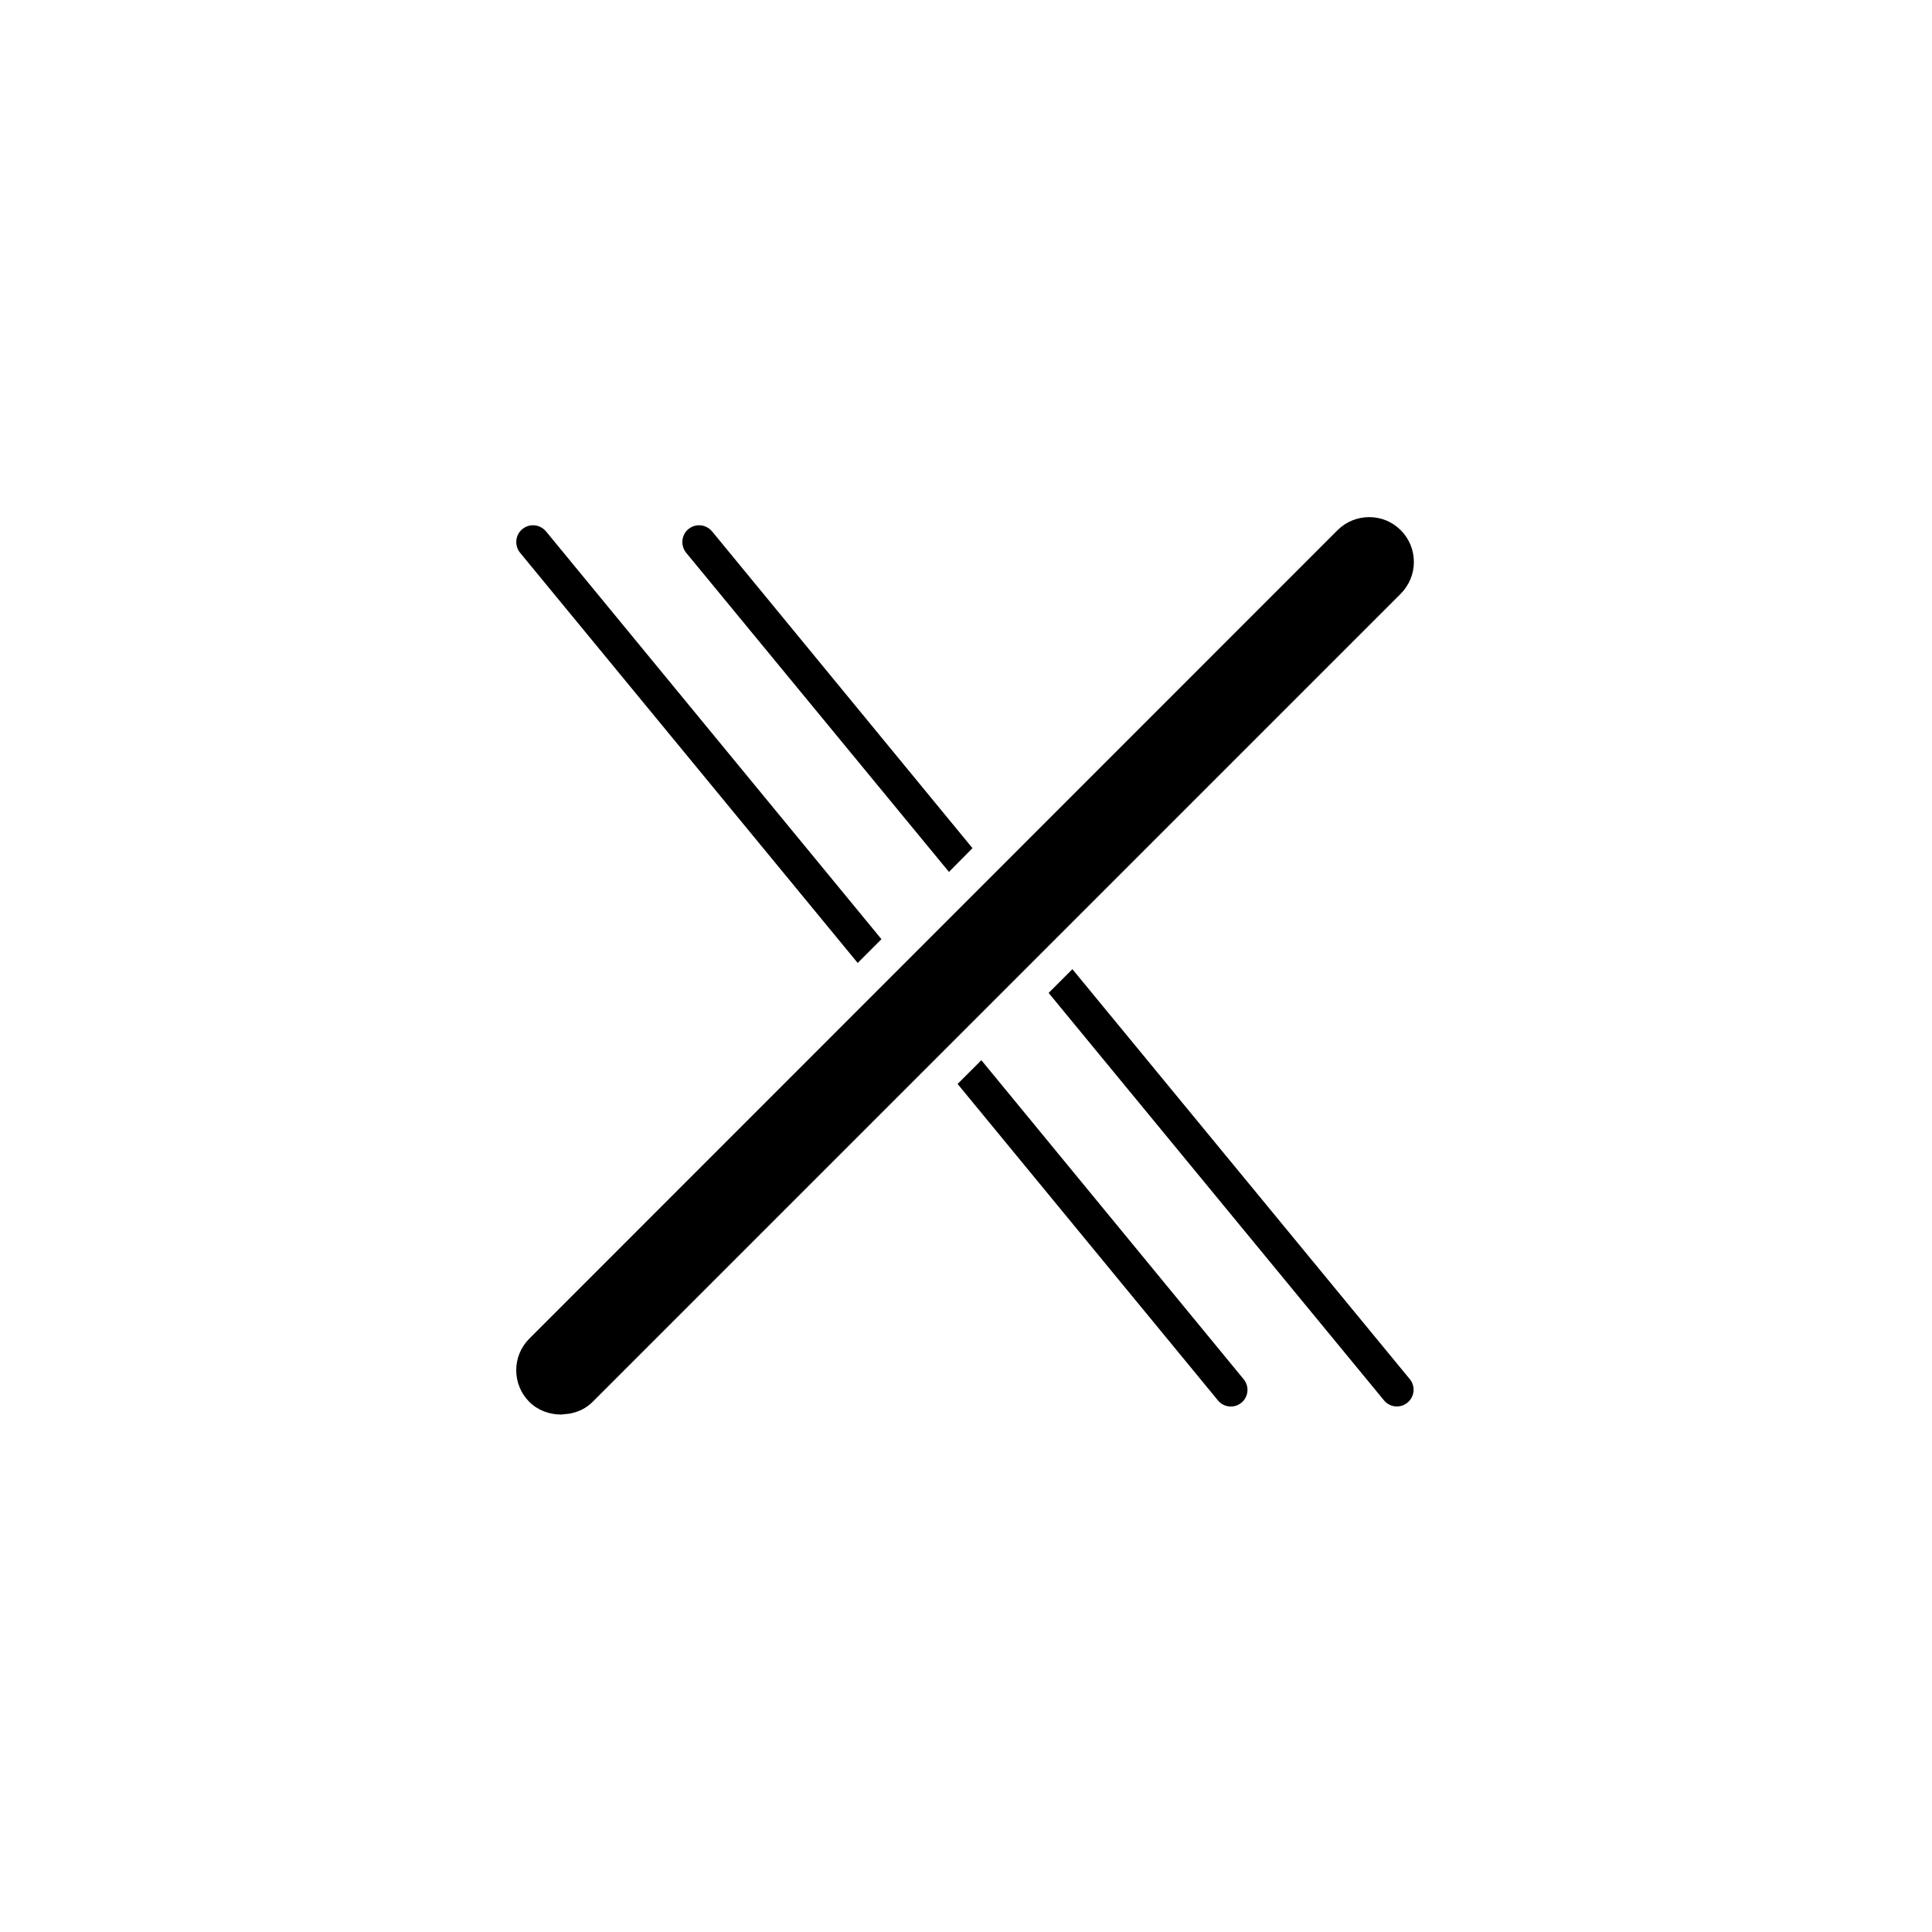 <svg xmlns="http://www.w3.org/2000/svg" width="500" height="500" viewBox="0 0 500 500"><g transform="translate(133.598,133.832)translate(116.151,116.123)rotate(0)translate(-116.151,-116.123) scale(5.746,5.746)" opacity="1"><defs class="defs"/><path transform="translate(-29.785,-29.79)" d="M54.835,50.15l-1.07,1.07l15.105,18.352c0.281,0.342 0.796,0.367 1.109,0.054l0.004,-0.004c0.273,-0.273 0.294,-0.709 0.049,-1.007zM50.735,54.25l-1.07,1.07l11.727,14.255c0.28,0.341 0.793,0.367 1.107,0.056v0c0.275,-0.273 0.297,-0.71 0.052,-1.009zM31.125,30.43c-0.29,-0.34 -0.8,-0.37 -1.12,-0.05c-0.27,0.27 -0.29,0.71 -0.05,1.01l15.21,18.48l1.07,-1.07zM38.605,30.43c-0.29,-0.34 -0.8,-0.37 -1.12,-0.05c-0.27,0.27 -0.29,0.71 -0.05,1.01l11.84,14.38l1.06,-1.07zM69.625,30.38c-0.38,-0.38 -0.88,-0.59 -1.42,-0.59c-0.54,0 -1.05,0.21 -1.43,0.59l-36.4,36.41c-0.38,0.38 -0.59,0.89 -0.59,1.42c0,0.54 0.21,1.05 0.59,1.43c0.38,0.38 0.91,0.57 1.43,0.57l0.38,-0.04c0.39,-0.07 0.75,-0.24 1.04,-0.53l36.4,-36.4c0.38,-0.39 0.59,-0.89 0.59,-1.43c0,-0.54 -0.21,-1.05 -0.59,-1.43z" fill="#000000" class="fill c1"/></g></svg>